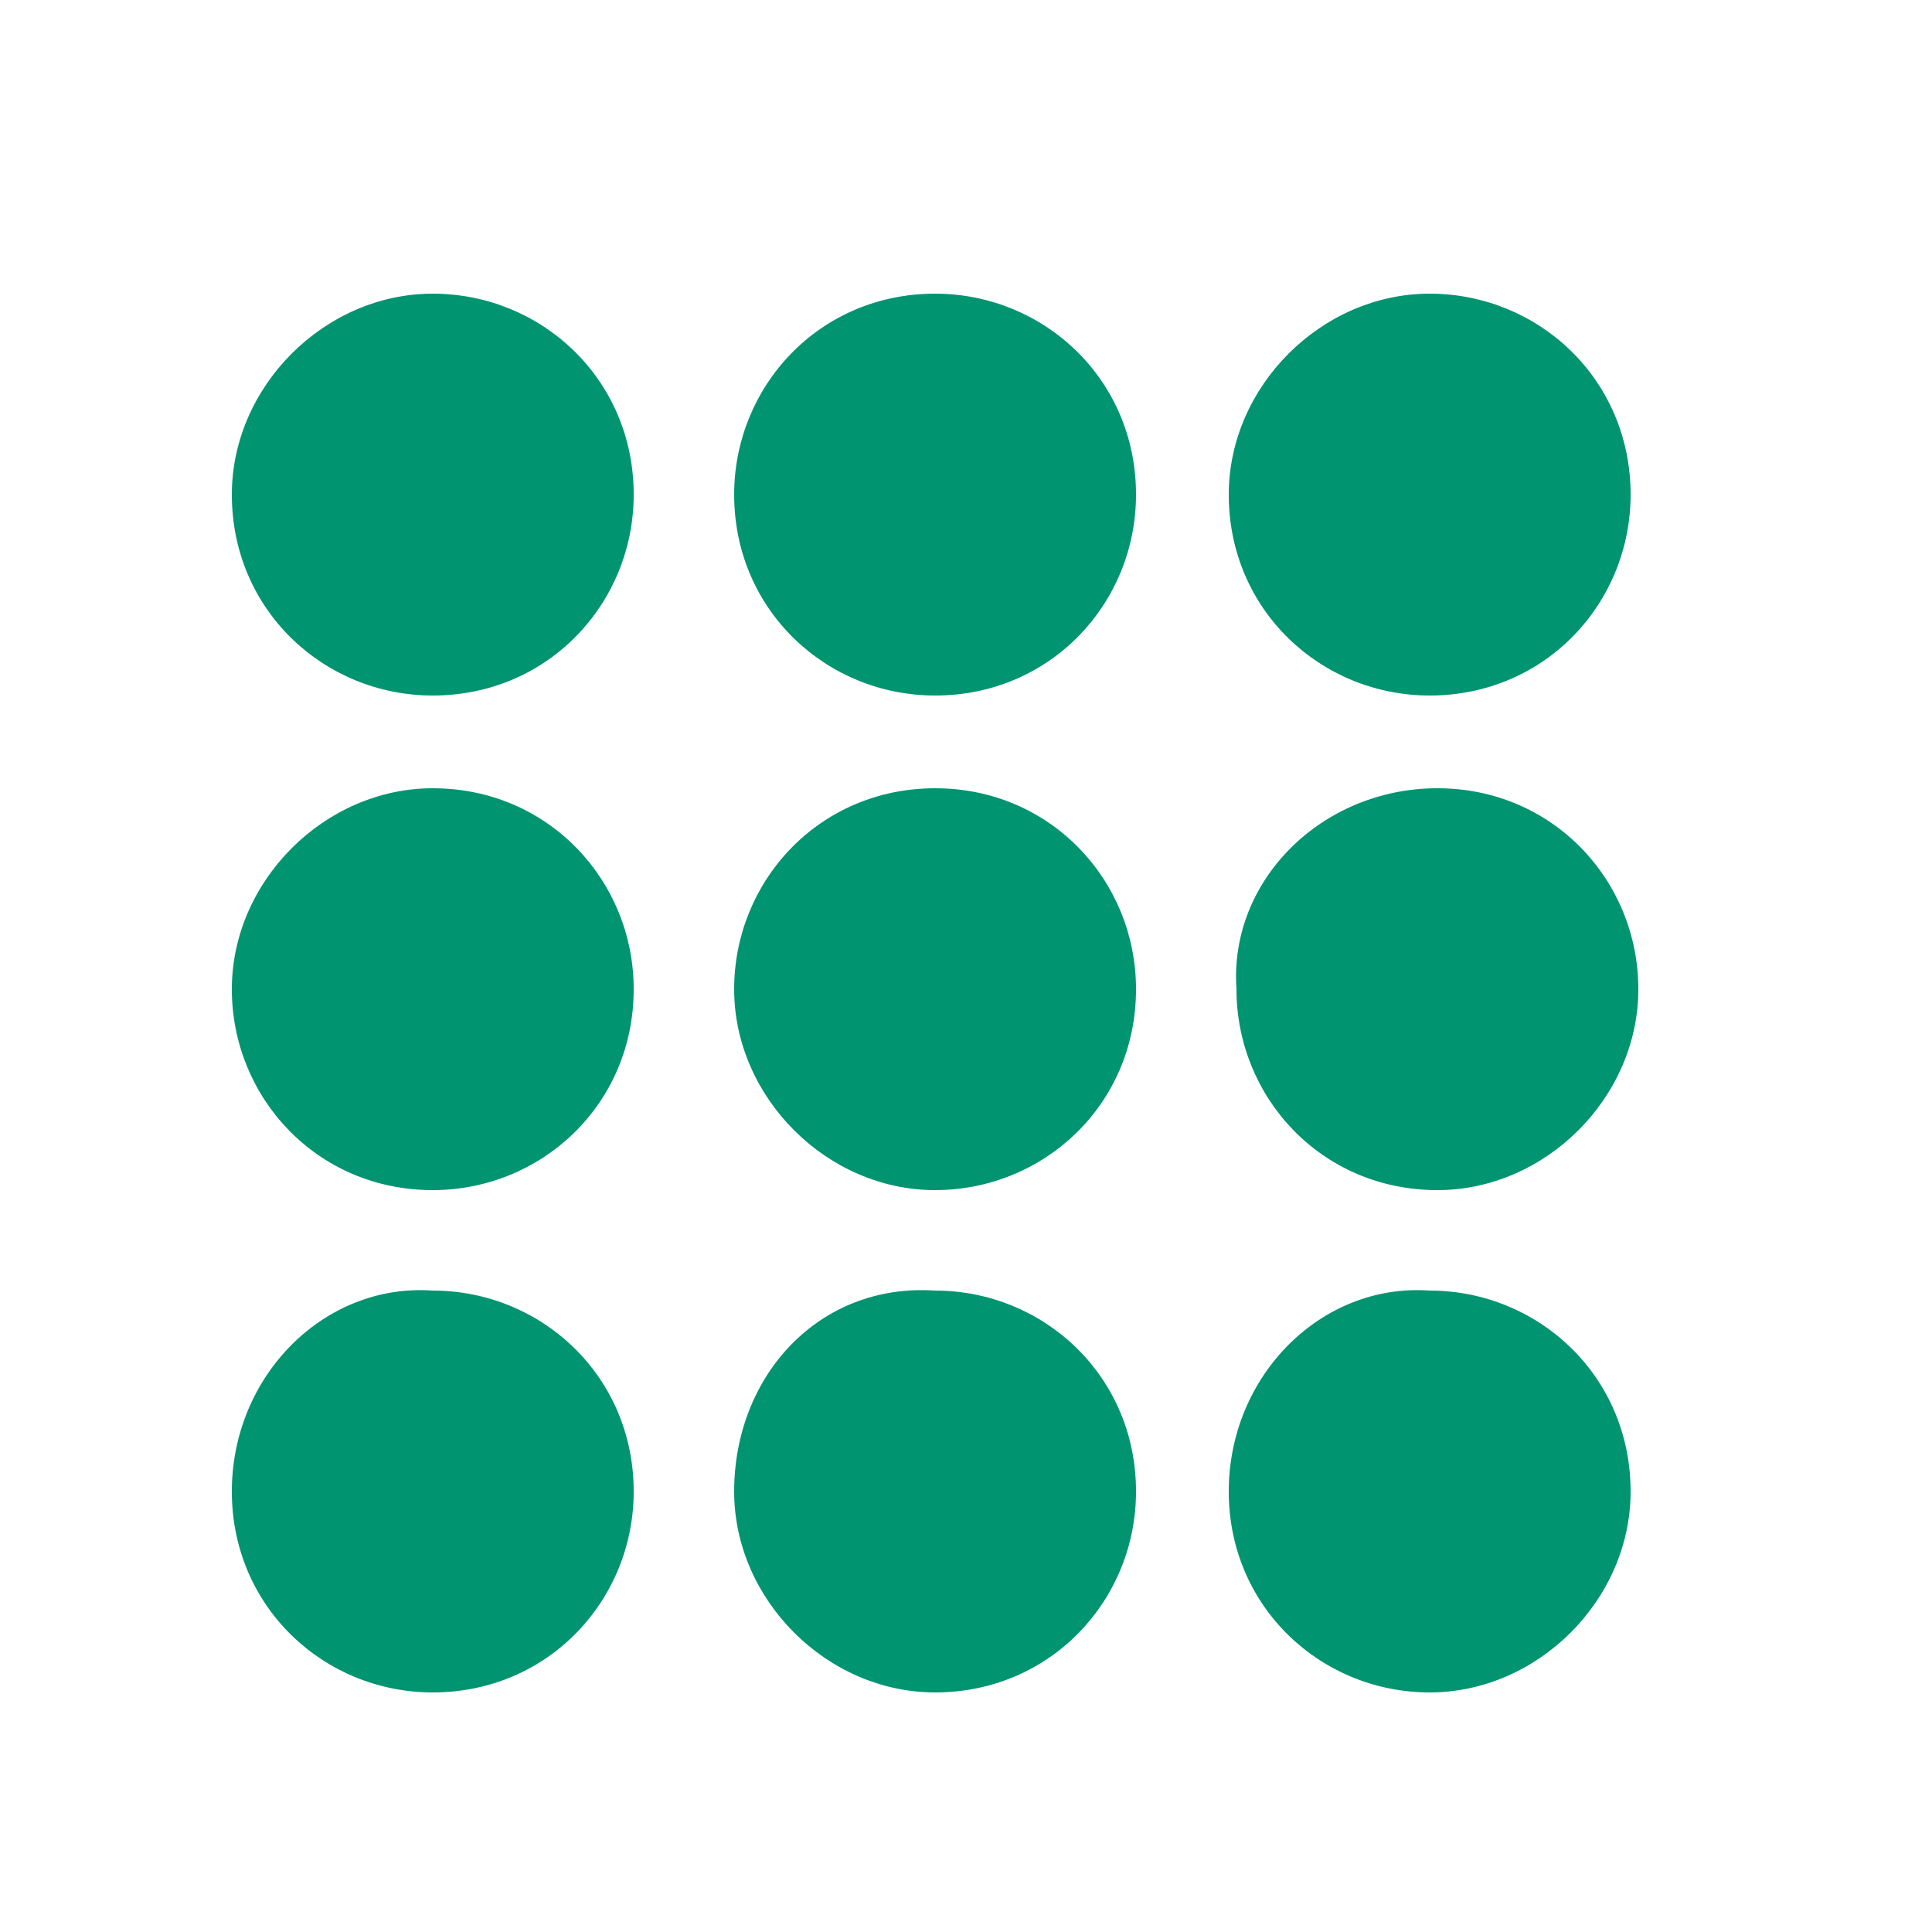 <?xml version="1.0" encoding="utf-8"?>
<!-- Generator: Adobe Illustrator 23.0.2, SVG Export Plug-In . SVG Version: 6.00 Build 0)  -->
<svg version="1.1" id="Layer_1" xmlns="http://www.w3.org/2000/svg" xmlns:xlink="http://www.w3.org/1999/xlink" x="0px" y="0px"
	 viewBox="0 0 25 25" style="enable-background:new 0 0 25 25;" xml:space="preserve">
<style type="text/css">
	.st0{fill:#FFFFFF;}
	.st1{fill:#009470;}
</style>
<path class="st0" d="M0,0h25v25H0V0z"/>
<path class="st1" d="M5.6,10.2c1.5,0,2.6,1.2,2.6,2.6l0,0c0,1.5-1.2,2.6-2.6,2.6l0,0c-1.5,0-2.6-1.2-2.6-2.6l0,0
	C3,11.4,4.2,10.2,5.6,10.2L5.6,10.2z M3,6.4C3,7.9,4.2,9,5.6,9l0,0c1.5,0,2.6-1.2,2.6-2.6l0,0c0-1.5-1.2-2.6-2.6-2.6l0,0
	C4.2,3.8,3,5,3,6.4L3,6.4z M3,19.3c0,1.5,1.2,2.6,2.6,2.6l0,0c1.5,0,2.6-1.2,2.6-2.6l0,0c0-1.5-1.2-2.6-2.6-2.6l0,0
	C4.2,16.6,3,17.8,3,19.3L3,19.3L3,19.3z M12.1,10.2c1.5,0,2.6,1.2,2.6,2.6l0,0c0,1.5-1.2,2.6-2.6,2.6l0,0c-1.4,0-2.6-1.2-2.6-2.6
	l0,0C9.5,11.4,10.6,10.2,12.1,10.2L12.1,10.2z M9.5,6.4c0,1.5,1.2,2.6,2.6,2.6l0,0c1.5,0,2.6-1.2,2.6-2.6l0,0c0-1.5-1.2-2.6-2.6-2.6
	l0,0C10.6,3.8,9.5,5,9.5,6.4L9.5,6.4z M9.5,19.3c0,1.4,1.2,2.6,2.6,2.6l0,0c1.5,0,2.6-1.2,2.6-2.6l0,0c0-1.5-1.2-2.6-2.6-2.6l0,0
	C10.6,16.6,9.5,17.8,9.5,19.3L9.5,19.3z M18.6,10.2c1.5,0,2.6,1.2,2.6,2.6l0,0c0,1.4-1.2,2.6-2.6,2.6l0,0c-1.5,0-2.6-1.2-2.6-2.6
	l0,0C15.9,11.4,17.1,10.2,18.6,10.2L18.6,10.2z M15.9,6.4c0,1.5,1.2,2.6,2.6,2.6l0,0c1.5,0,2.6-1.2,2.6-2.6l0,0
	c0-1.5-1.2-2.6-2.6-2.6l0,0C17.1,3.8,15.9,5,15.9,6.4L15.9,6.4z M15.9,19.3c0,1.5,1.2,2.6,2.6,2.6l0,0c1.4,0,2.6-1.2,2.6-2.6l0,0
	c0-1.5-1.2-2.6-2.6-2.6l0,0C17.1,16.6,15.9,17.8,15.9,19.3L15.9,19.3z"/>
</svg>
